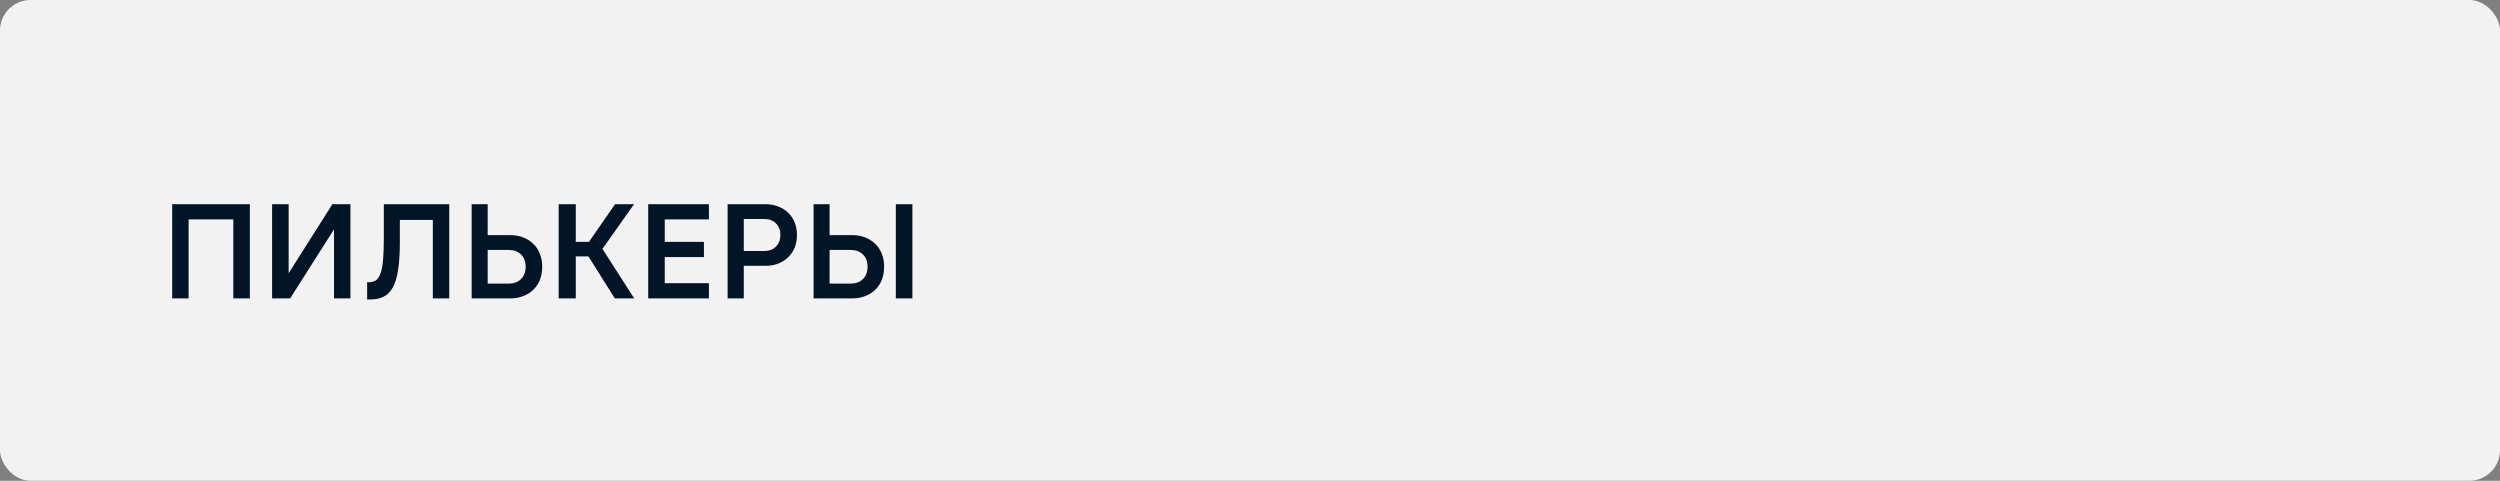 <?xml version="1.0" encoding="UTF-8"?> <svg xmlns="http://www.w3.org/2000/svg" width="260" height="50" viewBox="0 0 260 50" fill="none"><rect x="0" y="0" width="260" height="50" fill="#808080" stroke="none"/><rect width="260" height="50" rx="3.179" fill="#F2F2F2"></rect><path d="M17.908 21.234H25.986V31.034H24.264V22.816H19.616V31.034H17.908V21.234ZM34.738 31.034V23.852L30.174 31.034H28.298V21.234H30.02V28.416L34.57 21.234H36.446V31.034H34.738ZM38.183 29.354H38.323C38.622 29.354 38.874 29.288 39.079 29.158C39.285 29.027 39.448 28.789 39.569 28.444C39.7 28.098 39.789 27.632 39.835 27.044C39.891 26.456 39.919 25.704 39.919 24.79V21.234H46.723V31.034H45.015V22.872H41.585V25.224C41.585 26.353 41.525 27.3 41.403 28.066C41.291 28.822 41.109 29.428 40.857 29.886C40.605 30.343 40.279 30.67 39.877 30.866C39.485 31.052 39.009 31.146 38.449 31.146H38.183V29.354ZM49.053 21.234H50.719V24.454H53.057C53.561 24.454 54.013 24.533 54.415 24.692C54.825 24.85 55.175 25.074 55.465 25.364C55.763 25.644 55.992 25.989 56.151 26.4C56.309 26.801 56.389 27.249 56.389 27.744C56.389 28.238 56.309 28.691 56.151 29.102C55.992 29.503 55.763 29.848 55.465 30.138C55.175 30.418 54.825 30.637 54.415 30.796C54.013 30.954 53.561 31.034 53.057 31.034H49.053V21.234ZM50.719 25.994V29.494H52.889C53.439 29.494 53.873 29.335 54.191 29.018C54.508 28.7 54.667 28.276 54.667 27.744C54.667 27.212 54.508 26.787 54.191 26.47C53.873 26.152 53.439 25.994 52.889 25.994H50.719ZM62.653 25.882L65.957 31.034H63.941L61.197 26.666H59.881V31.034H58.103V21.234H59.881V25.154H61.253L63.969 21.234H65.943L62.653 25.882ZM67.413 21.234H73.727V22.816H69.135V25.154H73.209V26.736H69.135V29.452H73.727V31.034H67.413V21.234ZM77.353 26.106H79.481C79.985 26.106 80.391 25.952 80.699 25.644C81.007 25.336 81.161 24.934 81.161 24.44C81.161 23.945 81.007 23.544 80.699 23.236C80.391 22.928 79.985 22.774 79.481 22.774H77.353V26.106ZM75.673 31.034V21.234H79.579C80.073 21.234 80.521 21.313 80.923 21.472C81.324 21.621 81.669 21.836 81.959 22.116C82.257 22.396 82.486 22.736 82.645 23.138C82.803 23.53 82.883 23.964 82.883 24.44C82.883 24.925 82.803 25.364 82.645 25.756C82.486 26.148 82.257 26.484 81.959 26.764C81.669 27.044 81.324 27.263 80.923 27.422C80.521 27.571 80.073 27.646 79.579 27.646H77.353V31.034H75.673ZM84.613 21.234H86.279V24.454H88.617C89.121 24.454 89.574 24.533 89.975 24.692C90.386 24.85 90.736 25.074 91.025 25.364C91.324 25.644 91.552 25.989 91.711 26.4C91.87 26.801 91.949 27.249 91.949 27.744C91.949 28.238 91.87 28.691 91.711 29.102C91.552 29.503 91.324 29.848 91.025 30.138C90.736 30.418 90.386 30.637 89.975 30.796C89.574 30.954 89.121 31.034 88.617 31.034H84.613V21.234ZM86.279 25.994V29.494H88.449C89 29.494 89.434 29.335 89.751 29.018C90.069 28.7 90.227 28.276 90.227 27.744C90.227 27.212 90.069 26.787 89.751 26.47C89.434 26.152 89 25.994 88.449 25.994H86.279ZM94.889 21.234V31.034H93.167V21.234H94.889Z" fill="#021527"></path></svg> 